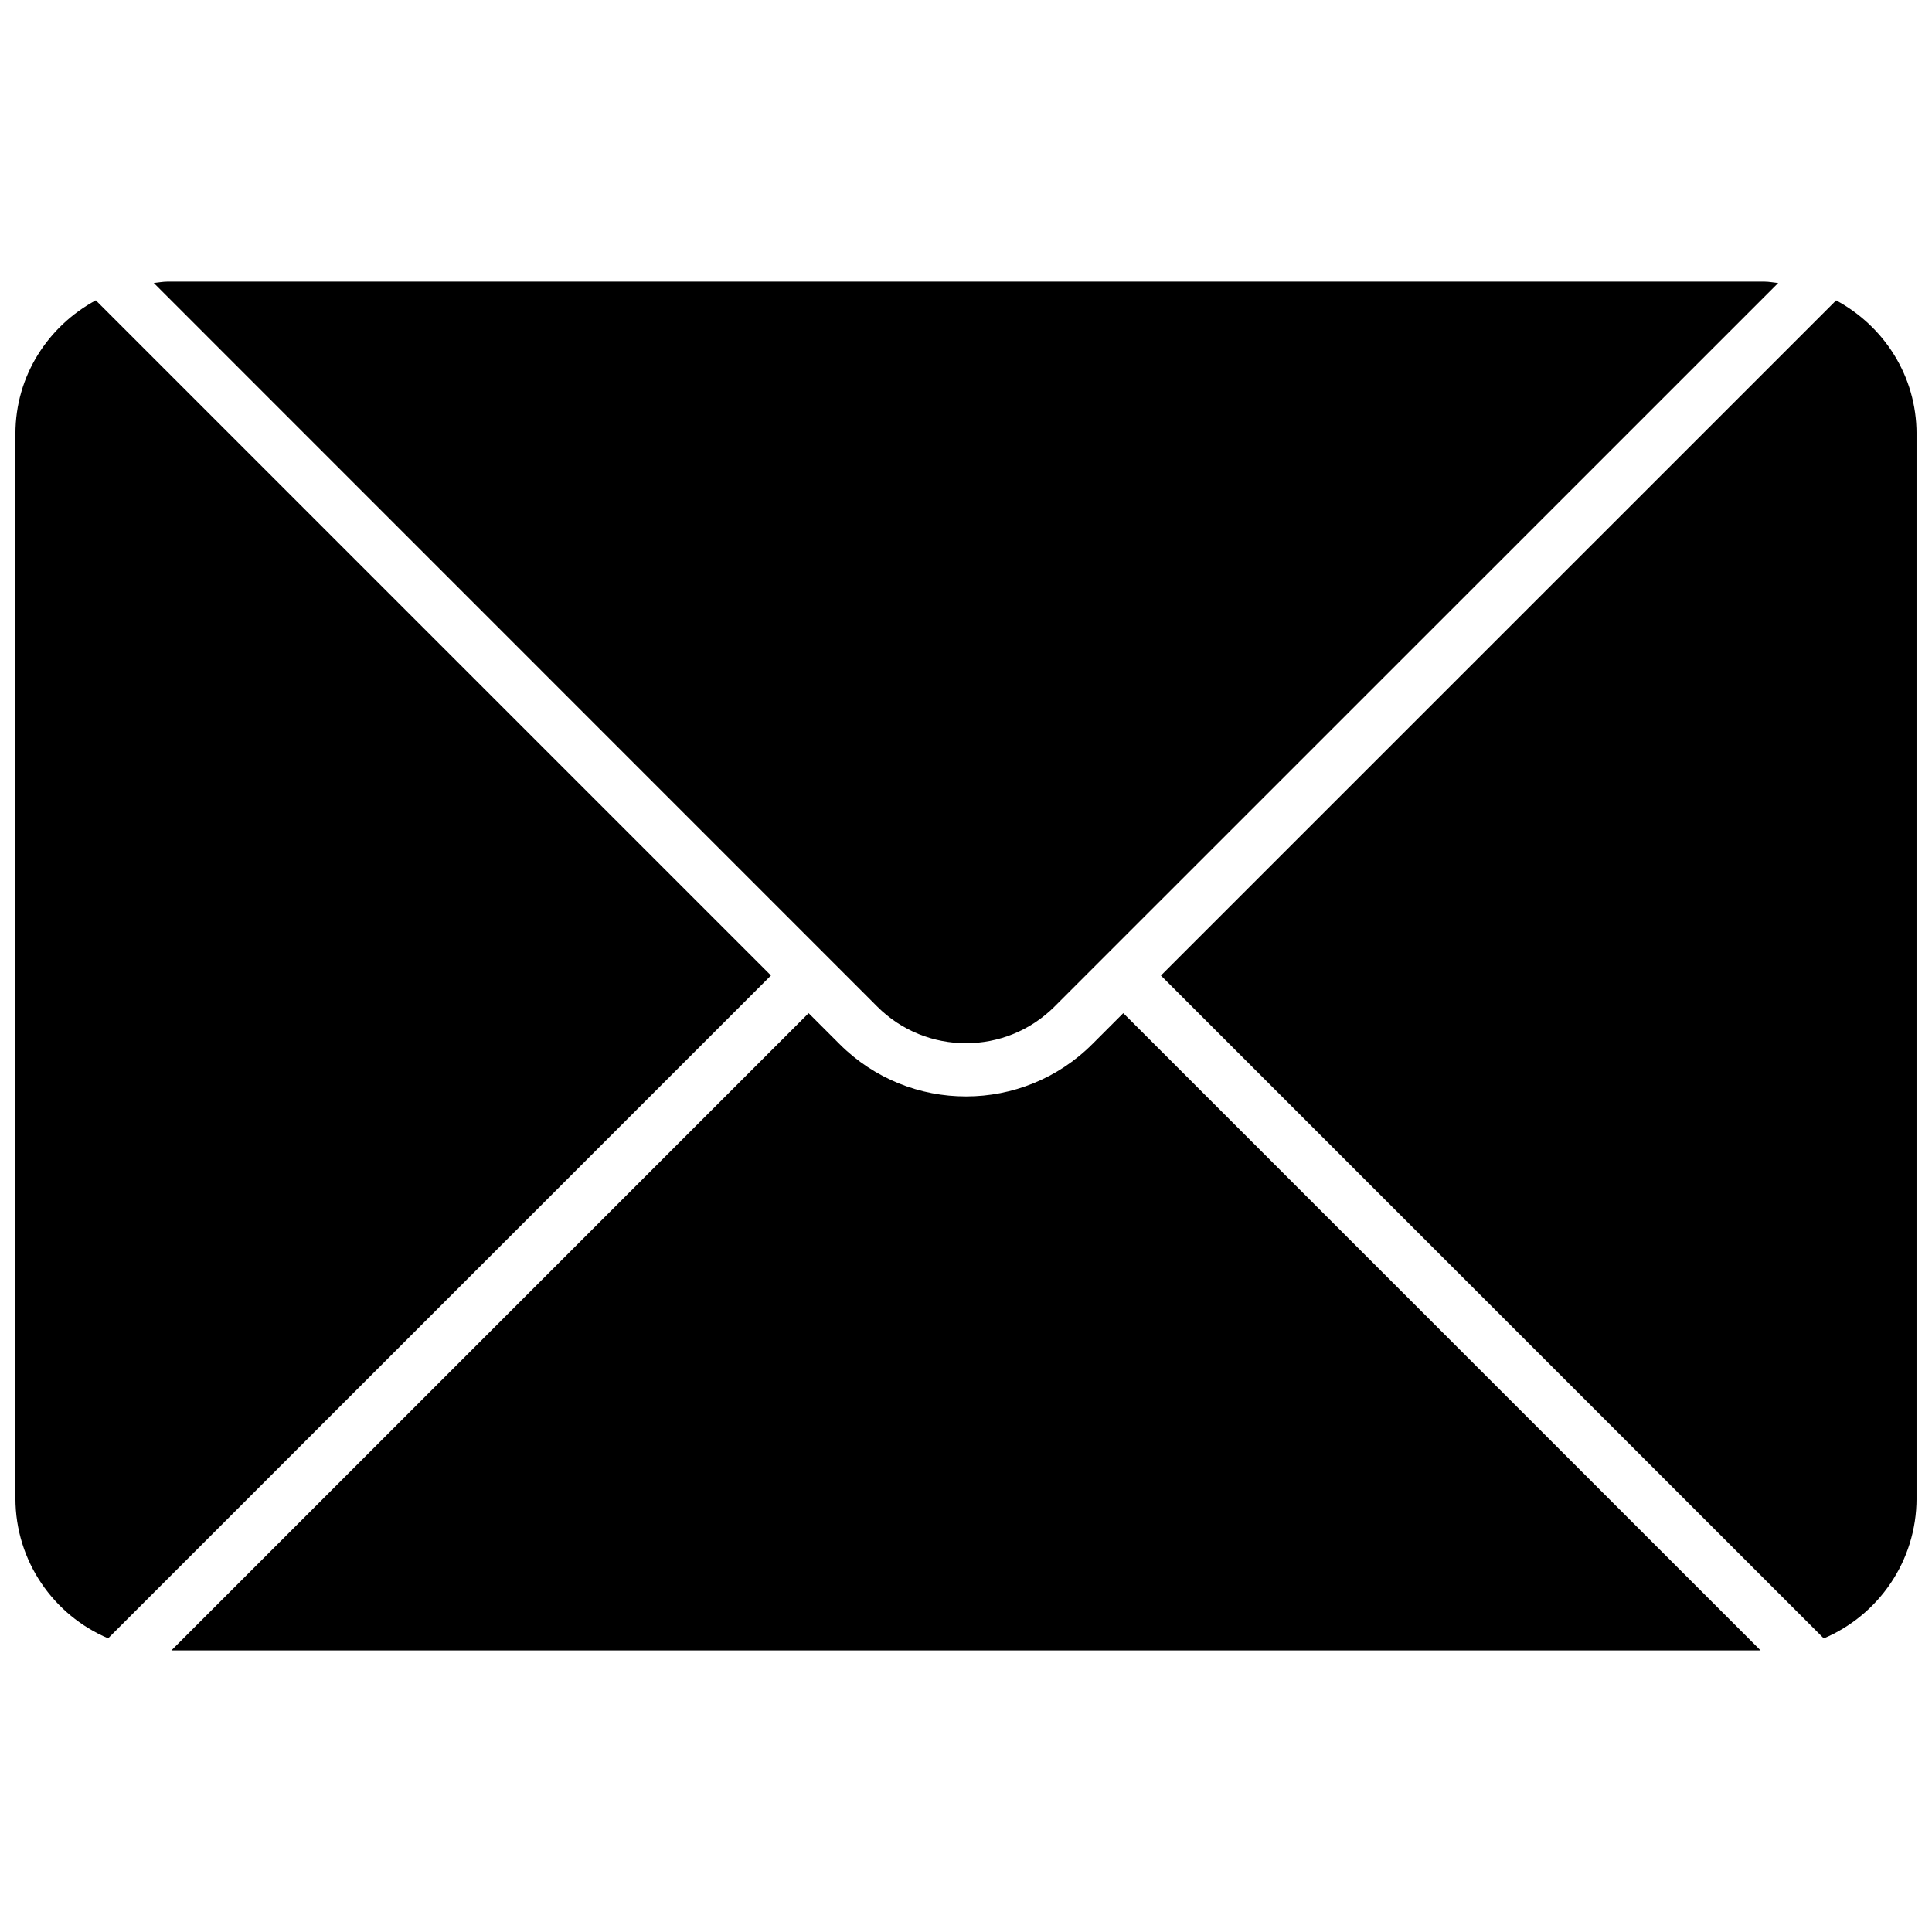 <?xml version="1.0" encoding="UTF-8"?>
<!-- Uploaded to: SVG Repo, www.svgrepo.com, Generator: SVG Repo Mixer Tools -->
<svg width="800px" height="800px" version="1.1" viewBox="144 144 512 512" xmlns="http://www.w3.org/2000/svg">
 <defs>
  <clipPath id="b">
   <path d="m451 223h200.9v356h-200.9z"/>
  </clipPath>
  <clipPath id="a">
   <path d="m148.09 223h200.91v356h-200.91z"/>
  </clipPath>
 </defs>
 <path d="m441.68 412.49-8.211 8.211c-9.199 9.211-21.332 13.855-33.391 13.855h-0.082c-12.113 0.02-24.273-4.625-33.492-13.855l-8.211-8.203-168.87 168.87h421.14z"/>
 <g clip-path="url(#b)">
  <path d="m627.32 578.19c14.449-6.129 24.586-20.445 24.586-37.121v-282.13c0-15.348-8.676-28.535-21.312-35.336l-178.94 178.92z"/>
 </g>
 <g clip-path="url(#a)">
  <path d="m169.39 223.59c-12.625 6.812-21.301 19.992-21.301 35.34v282.13c0 16.676 10.125 30.984 24.566 37.109l175.66-175.66z"/>
 </g>
 <path d="m188.39 218.63c-1.25 0-2.418 0.25-3.637 0.363l191.7 191.73c6.5 6.508 14.984 9.734 23.527 9.734 8.523 0 17.008-3.234 23.508-9.734l191.75-191.72c-1.219-0.121-2.398-0.371-3.644-0.371z"/>
</svg>